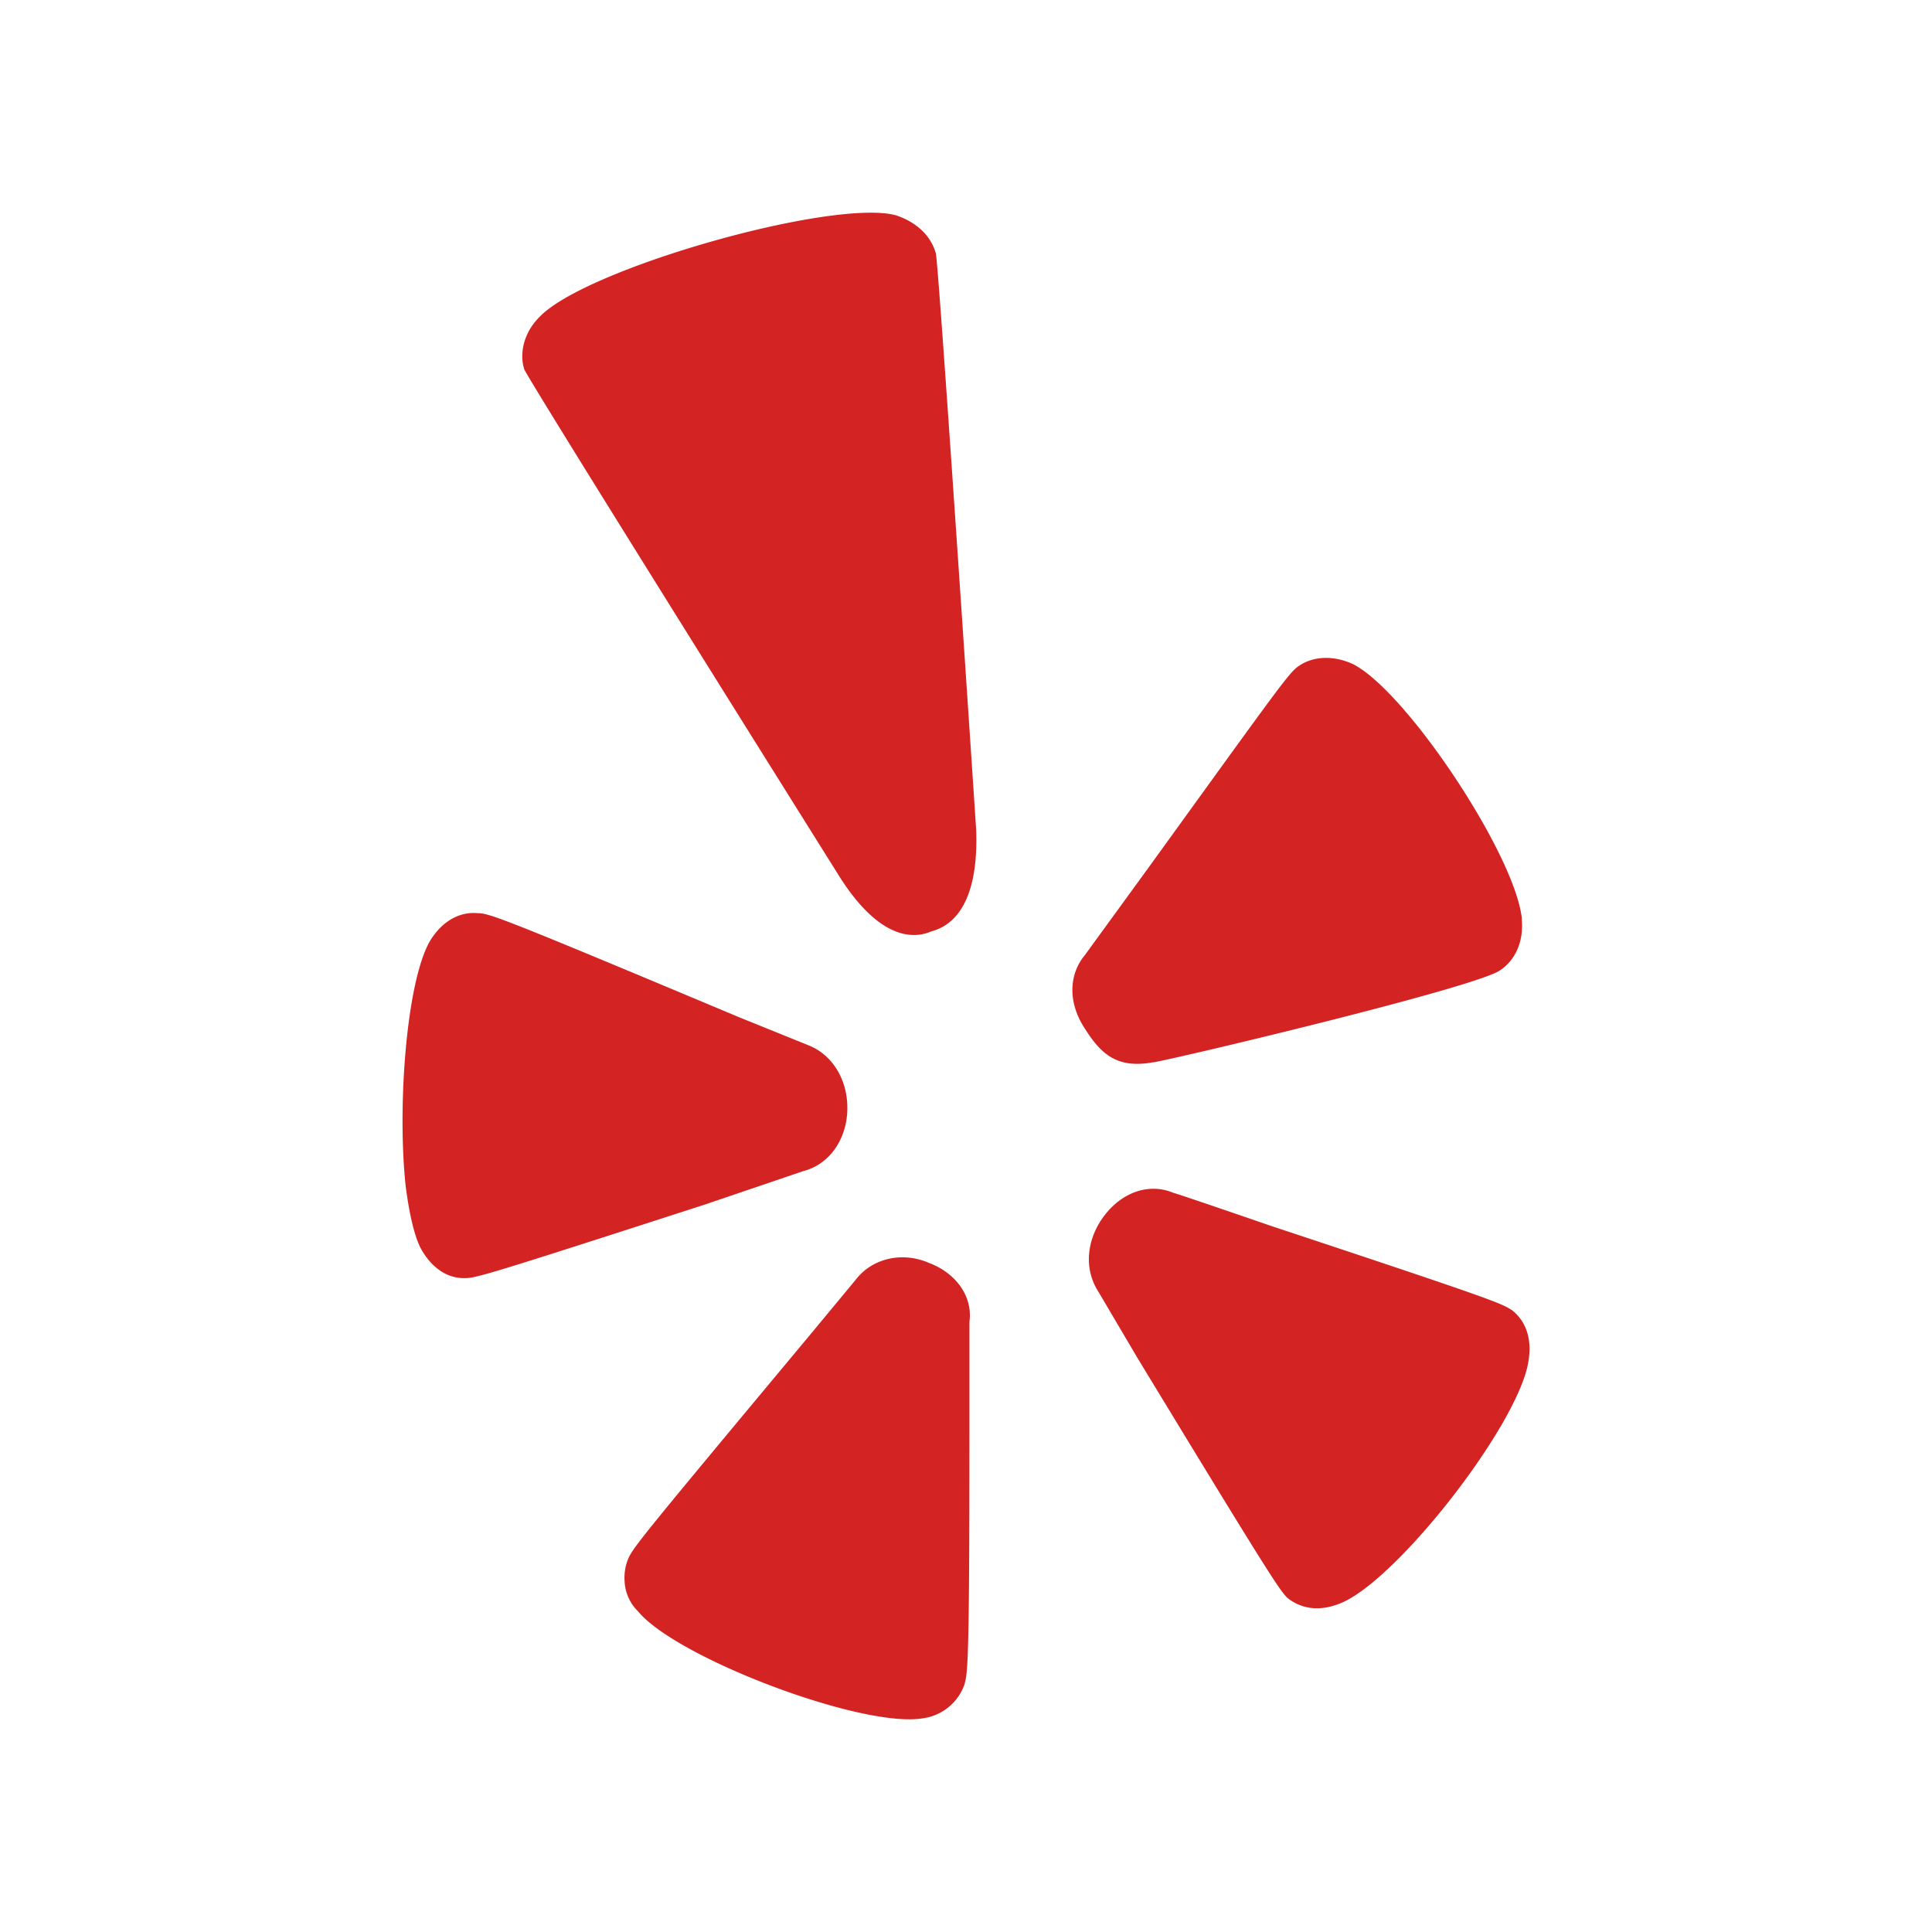<svg xmlns="http://www.w3.org/2000/svg" width="32" height="32" fill="none"><path fill="#D32323" d="M15.502 4.202c-.083-.305-.332-.527-.665-.637-1.053-.278-5.157.887-5.905 1.689-.25.25-.333.585-.25.86.111.25 5.185 8.345 5.185 8.345.748 1.22 1.358 1.053 1.552.97.195-.055.804-.25.749-1.69-.111-1.69-.61-9.176-.666-9.537zm-2.19 15.193c.416-.11.693-.499.721-.97.027-.5-.222-.943-.638-1.11l-1.162-.47c-3.964-1.664-4.131-1.72-4.326-1.72-.304-.027-.584.14-.775.444-.39.638-.555 2.69-.416 4.048.055.444.138.832.25 1.054.166.304.415.499.72.499.195 0 .305-.028 3.992-1.22l1.634-.555zm2.08 1.525c-.444-.195-.943-.083-1.22.278l-.804.97c-2.773 3.327-2.884 3.465-2.967 3.66a.822.822 0 0 0-.056.36.747.747 0 0 0 .222.5c.638.775 3.716 1.94 4.714 1.773a.85.85 0 0 0 .692-.557c.056-.195.084-.332.084-4.242V21.89c.056-.416-.222-.803-.666-.97zm9.648.78c-.167-.111-.277-.166-3.964-1.387 0 0-1.608-.554-1.636-.554-.39-.166-.832-.028-1.137.36-.305.39-.36.888-.11 1.276l.637 1.08c2.19 3.605 2.357 3.855 2.495 3.993.25.195.555.222.887.083.943-.39 2.967-2.994 3.106-4.02.054-.335-.029-.64-.279-.834v.003zm-5.933-4.104c.585-.11 5.35-1.247 5.739-1.525.25-.166.39-.47.36-.831v-.028c-.11-1.054-1.913-3.769-2.8-4.214-.305-.139-.638-.139-.887.028-.166.11-.278.277-2.523 3.382l-1.026 1.41c-.277.333-.277.804 0 1.22.277.444.555.664 1.137.555v.003z"/></svg>